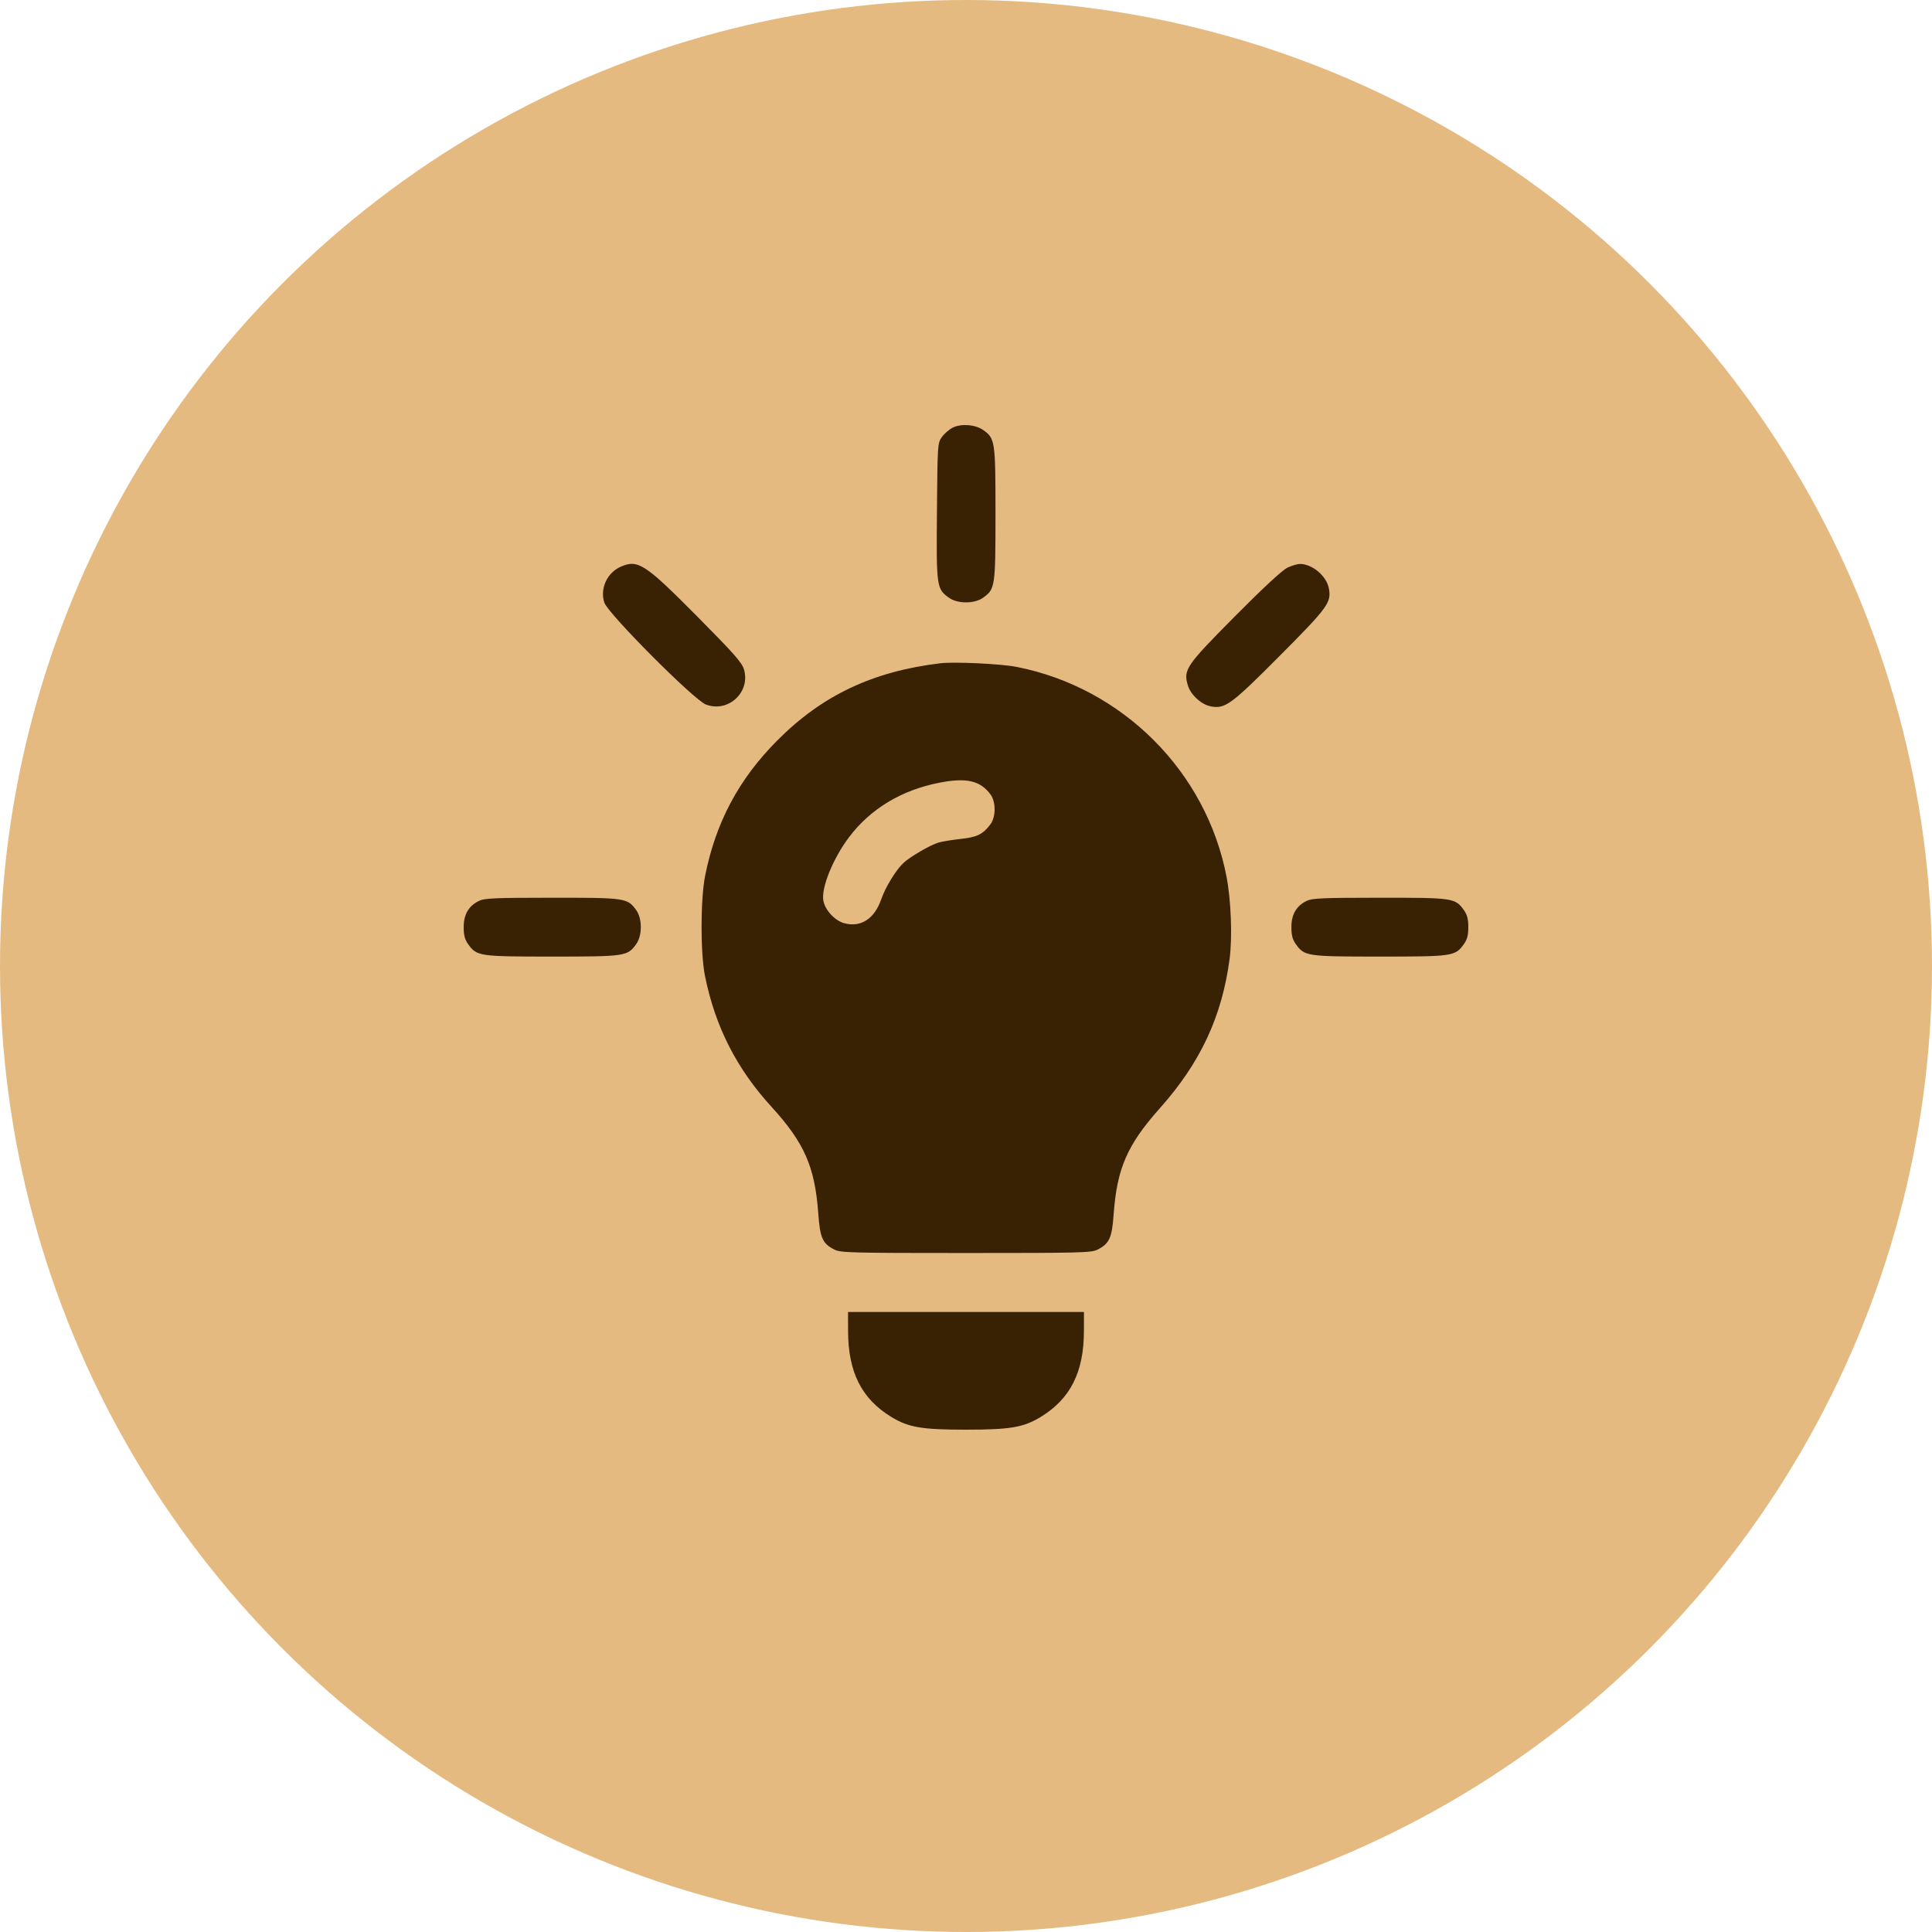 <?xml version="1.0" encoding="UTF-8"?> <svg xmlns="http://www.w3.org/2000/svg" width="50" height="50" viewBox="0 0 50 50" fill="none"><circle cx="25" cy="25" r="25" fill="#E5BA81"></circle><path fill-rule="evenodd" clip-rule="evenodd" d="M24.655 11.068C24.563 11.114 24.437 11.224 24.375 11.311C24.265 11.466 24.262 11.504 24.248 13.236C24.231 15.195 24.238 15.241 24.561 15.471C24.783 15.629 25.217 15.629 25.439 15.471C25.755 15.246 25.763 15.191 25.763 13.298C25.763 11.41 25.754 11.349 25.445 11.129C25.243 10.986 24.873 10.957 24.655 11.068ZM16.068 14.665C15.712 14.82 15.523 15.23 15.639 15.594C15.729 15.876 17.96 18.116 18.268 18.233C18.845 18.453 19.428 17.916 19.254 17.325C19.201 17.145 18.995 16.913 18.037 15.947C16.689 14.588 16.511 14.473 16.068 14.665ZM33.319 14.691C33.19 14.751 32.696 15.208 31.963 15.947C30.691 17.229 30.62 17.332 30.742 17.739C30.815 17.983 31.092 18.235 31.336 18.281C31.707 18.351 31.863 18.236 33.123 16.969C34.367 15.719 34.459 15.593 34.391 15.227C34.33 14.904 33.958 14.592 33.639 14.595C33.575 14.595 33.431 14.639 33.319 14.691ZM24.339 17.165C22.59 17.374 21.277 17.995 20.116 19.163C19.12 20.163 18.524 21.282 18.249 22.663C18.127 23.275 18.125 24.669 18.246 25.264C18.511 26.571 19.061 27.653 19.965 28.643C20.817 29.576 21.09 30.198 21.177 31.409C21.223 32.04 21.287 32.183 21.595 32.34C21.755 32.421 22.024 32.428 25 32.428C27.976 32.428 28.245 32.421 28.405 32.34C28.712 32.183 28.777 32.04 28.822 31.417C28.907 30.239 29.175 29.625 30.015 28.683C31.066 27.504 31.624 26.311 31.822 24.817C31.896 24.257 31.86 23.295 31.742 22.687C31.217 19.963 29.05 17.798 26.309 17.259C25.904 17.179 24.701 17.122 24.339 17.165ZM24.313 20.256C23.334 20.445 22.525 20.933 21.971 21.669C21.554 22.224 21.247 22.984 21.309 23.312C21.354 23.556 21.608 23.828 21.85 23.893C22.28 24.009 22.632 23.779 22.808 23.268C22.915 22.959 23.189 22.512 23.382 22.332C23.554 22.172 24.078 21.867 24.286 21.806C24.385 21.777 24.646 21.735 24.866 21.711C25.287 21.666 25.44 21.59 25.633 21.332C25.776 21.14 25.776 20.75 25.633 20.558C25.366 20.201 25.013 20.12 24.313 20.256ZM12.393 23.316C12.128 23.446 12 23.667 12 23.994C12 24.201 12.029 24.314 12.114 24.432C12.339 24.748 12.394 24.756 14.29 24.756C16.186 24.756 16.24 24.748 16.466 24.432C16.624 24.21 16.624 23.777 16.466 23.555C16.24 23.239 16.187 23.232 14.282 23.233C12.8 23.234 12.536 23.245 12.393 23.316ZM33.813 23.316C33.549 23.446 33.421 23.667 33.421 23.994C33.421 24.201 33.45 24.314 33.534 24.432C33.76 24.748 33.815 24.756 35.71 24.756C37.606 24.756 37.661 24.748 37.886 24.432C37.971 24.314 38 24.201 38 23.994C38 23.786 37.971 23.674 37.886 23.555C37.661 23.239 37.607 23.232 35.703 23.233C34.221 23.234 33.957 23.245 33.813 23.316ZM21.948 34.448C21.95 35.512 22.298 36.203 23.071 36.673C23.511 36.941 23.858 37 25 37C26.142 37 26.489 36.941 26.929 36.673C27.702 36.203 28.05 35.512 28.052 34.448L28.053 33.953H25H21.947L21.948 34.448Z" fill="#392104"></path></svg> 